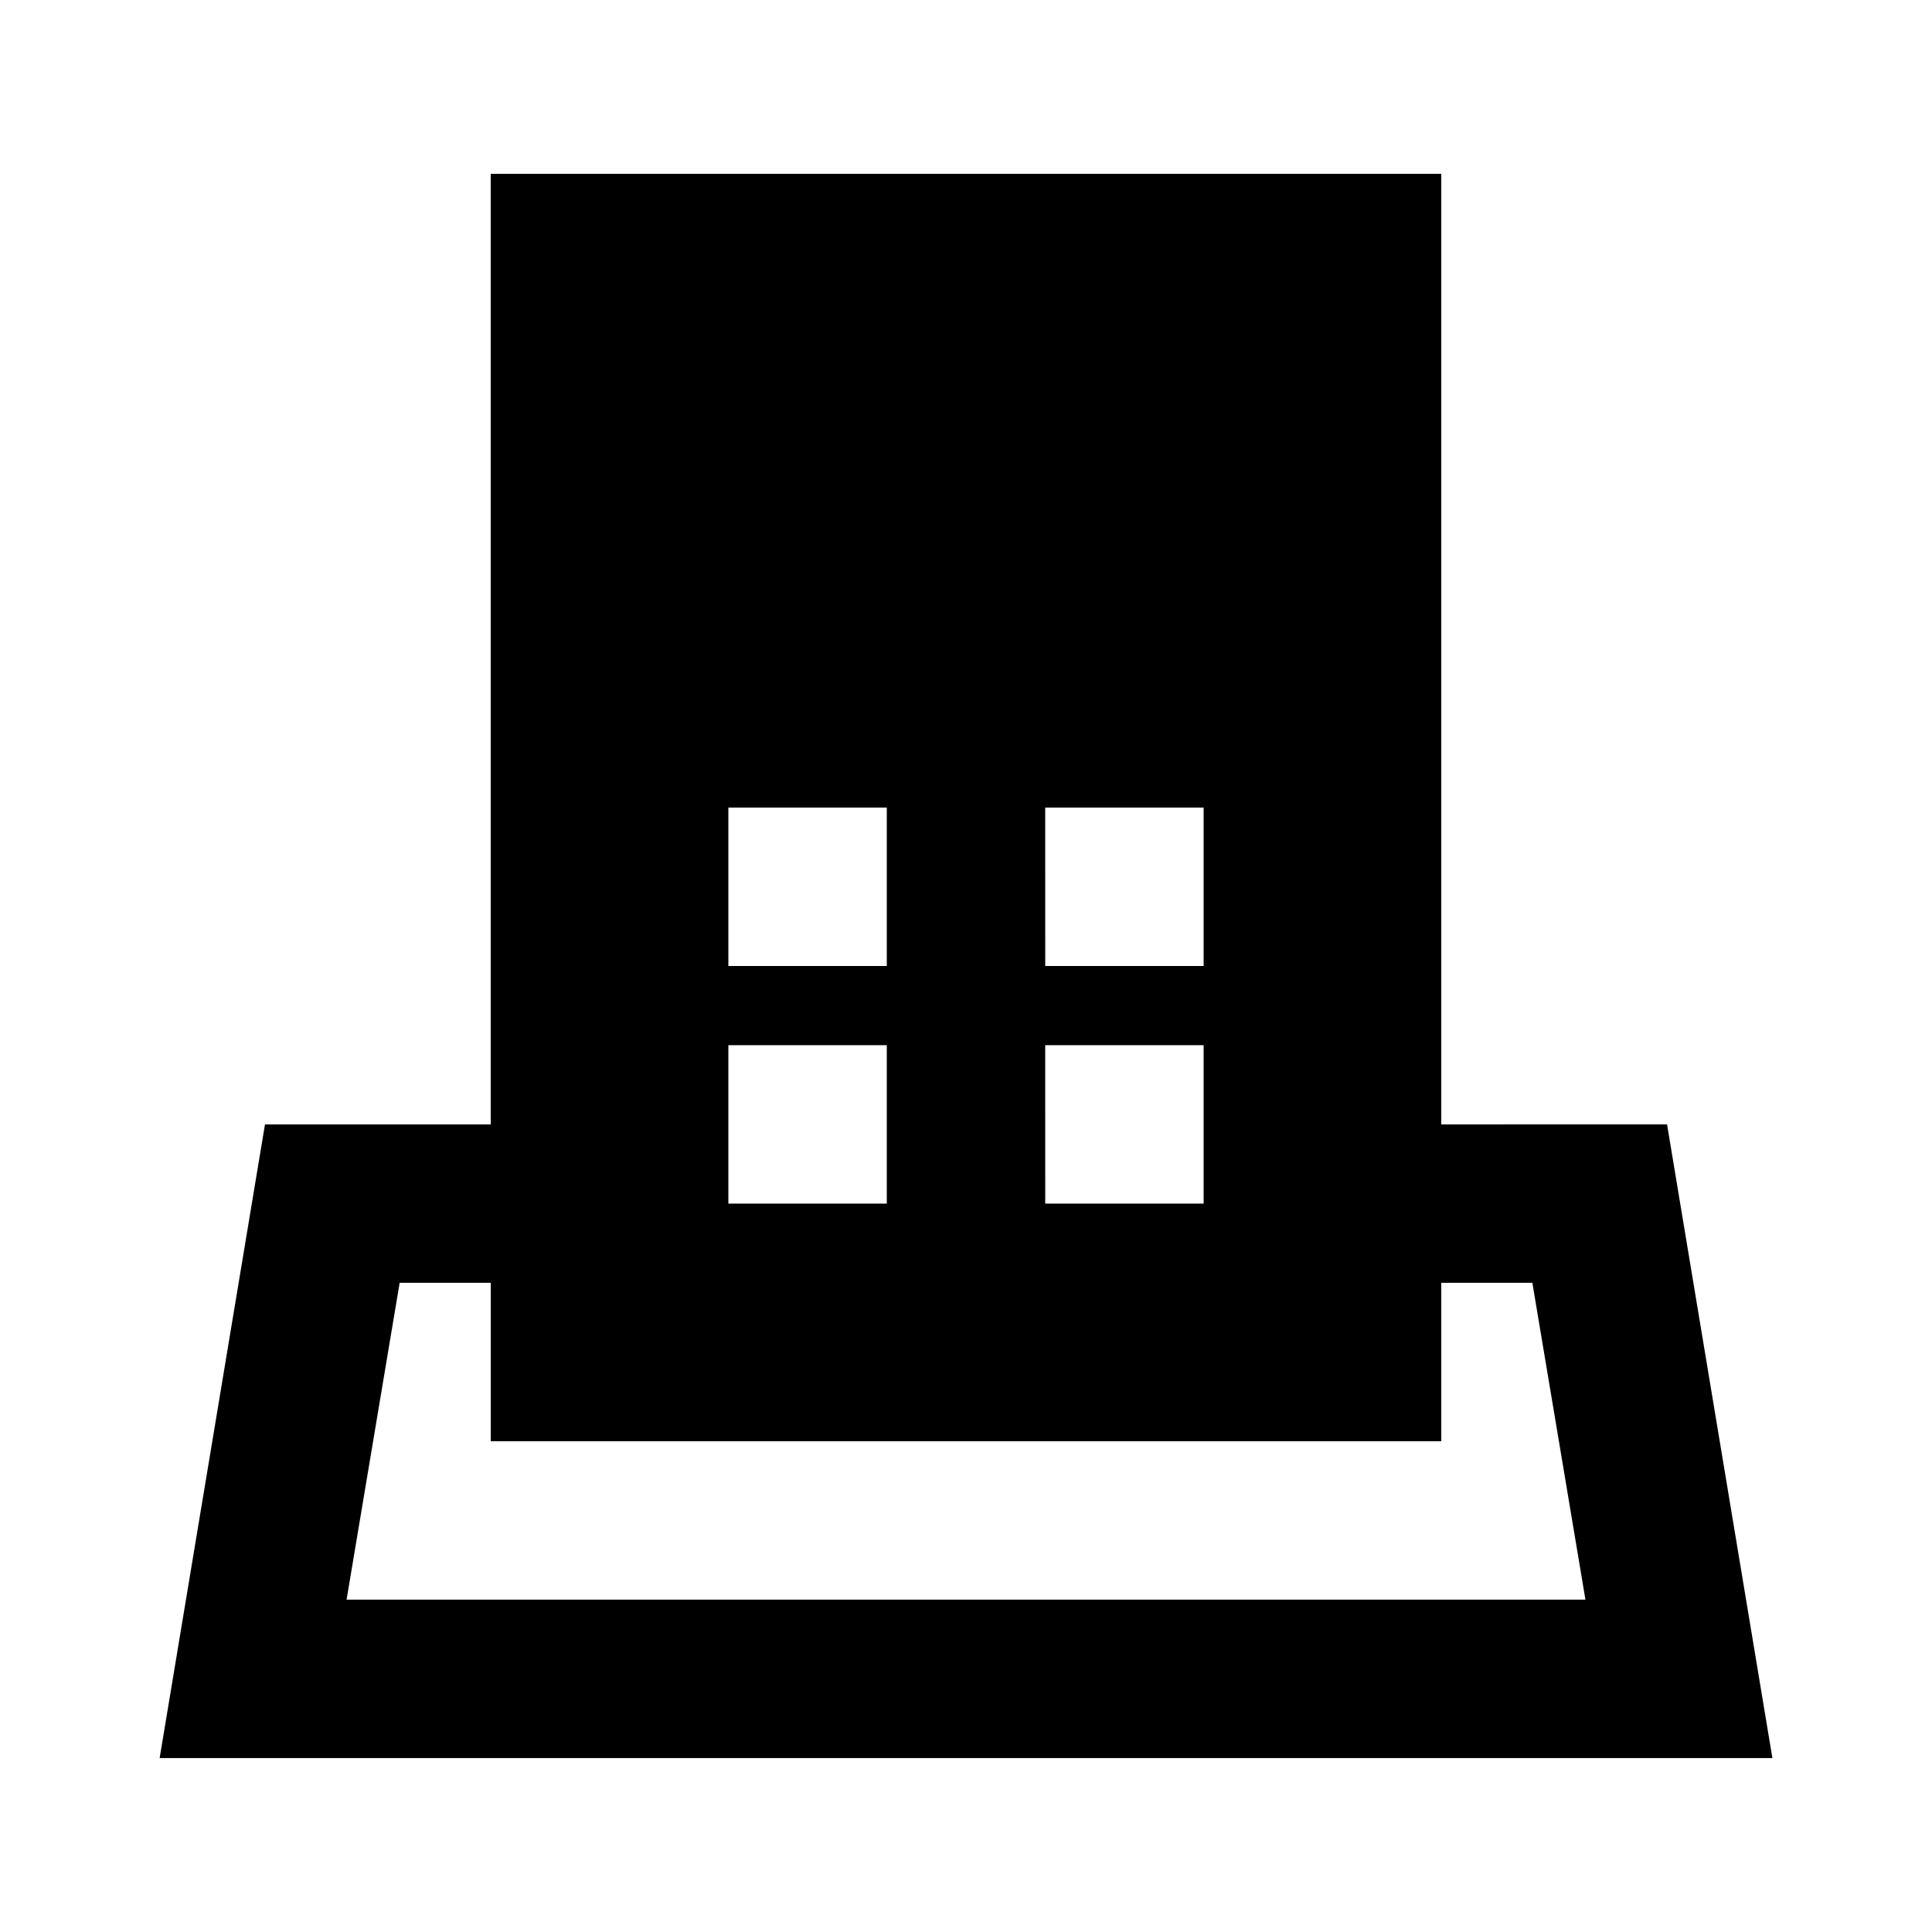 <?xml version="1.0" encoding="UTF-8"?>
<!-- Uploaded to: ICON Repo, www.svgrepo.com, Generator: ICON Repo Mixer Tools -->
<svg fill="#000000" width="800px" height="800px" version="1.1" viewBox="144 144 512 512" xmlns="http://www.w3.org/2000/svg">
 <path d="m525.95 441.98v-251.91h-251.9v251.91h-59.828l-27.918 167.93h427.4l-27.918-167.94zm-104.96-83.969h41.984v41.984h-41.98zm0 62.977h41.984v41.984h-41.98zm-83.965-62.977h41.984v41.984h-41.984zm0 62.977h41.984v41.984h-41.984zm-101.18 146.94 14.066-83.969h24.141v41.984h251.9v-41.984h24.141l14.066 83.969z"/>
</svg>